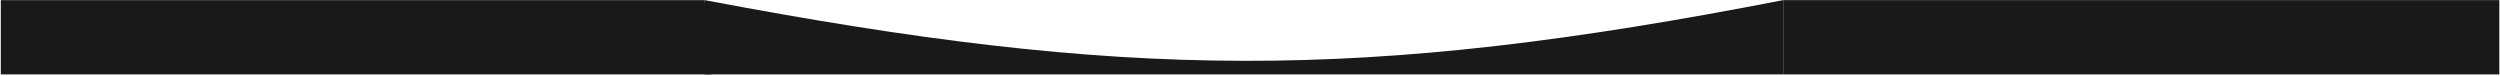 <?xml version="1.0" encoding="UTF-8"?> <svg xmlns="http://www.w3.org/2000/svg" width="2086" height="63" viewBox="0 0 2086 63" fill="none"><path d="M587.915 0.096C938.741 66.568 1135.78 68.7 1487.91 0.096V62.096H587.915V0.096Z" fill="#191919"></path><path d="M1487.91 0.096H2085.43V62.096H1487.91V0.096Z" fill="#191919"></path><path d="M0.674 0.096H587.915L593.552 62.096H0.674V0.096Z" fill="#191919"></path></svg> 